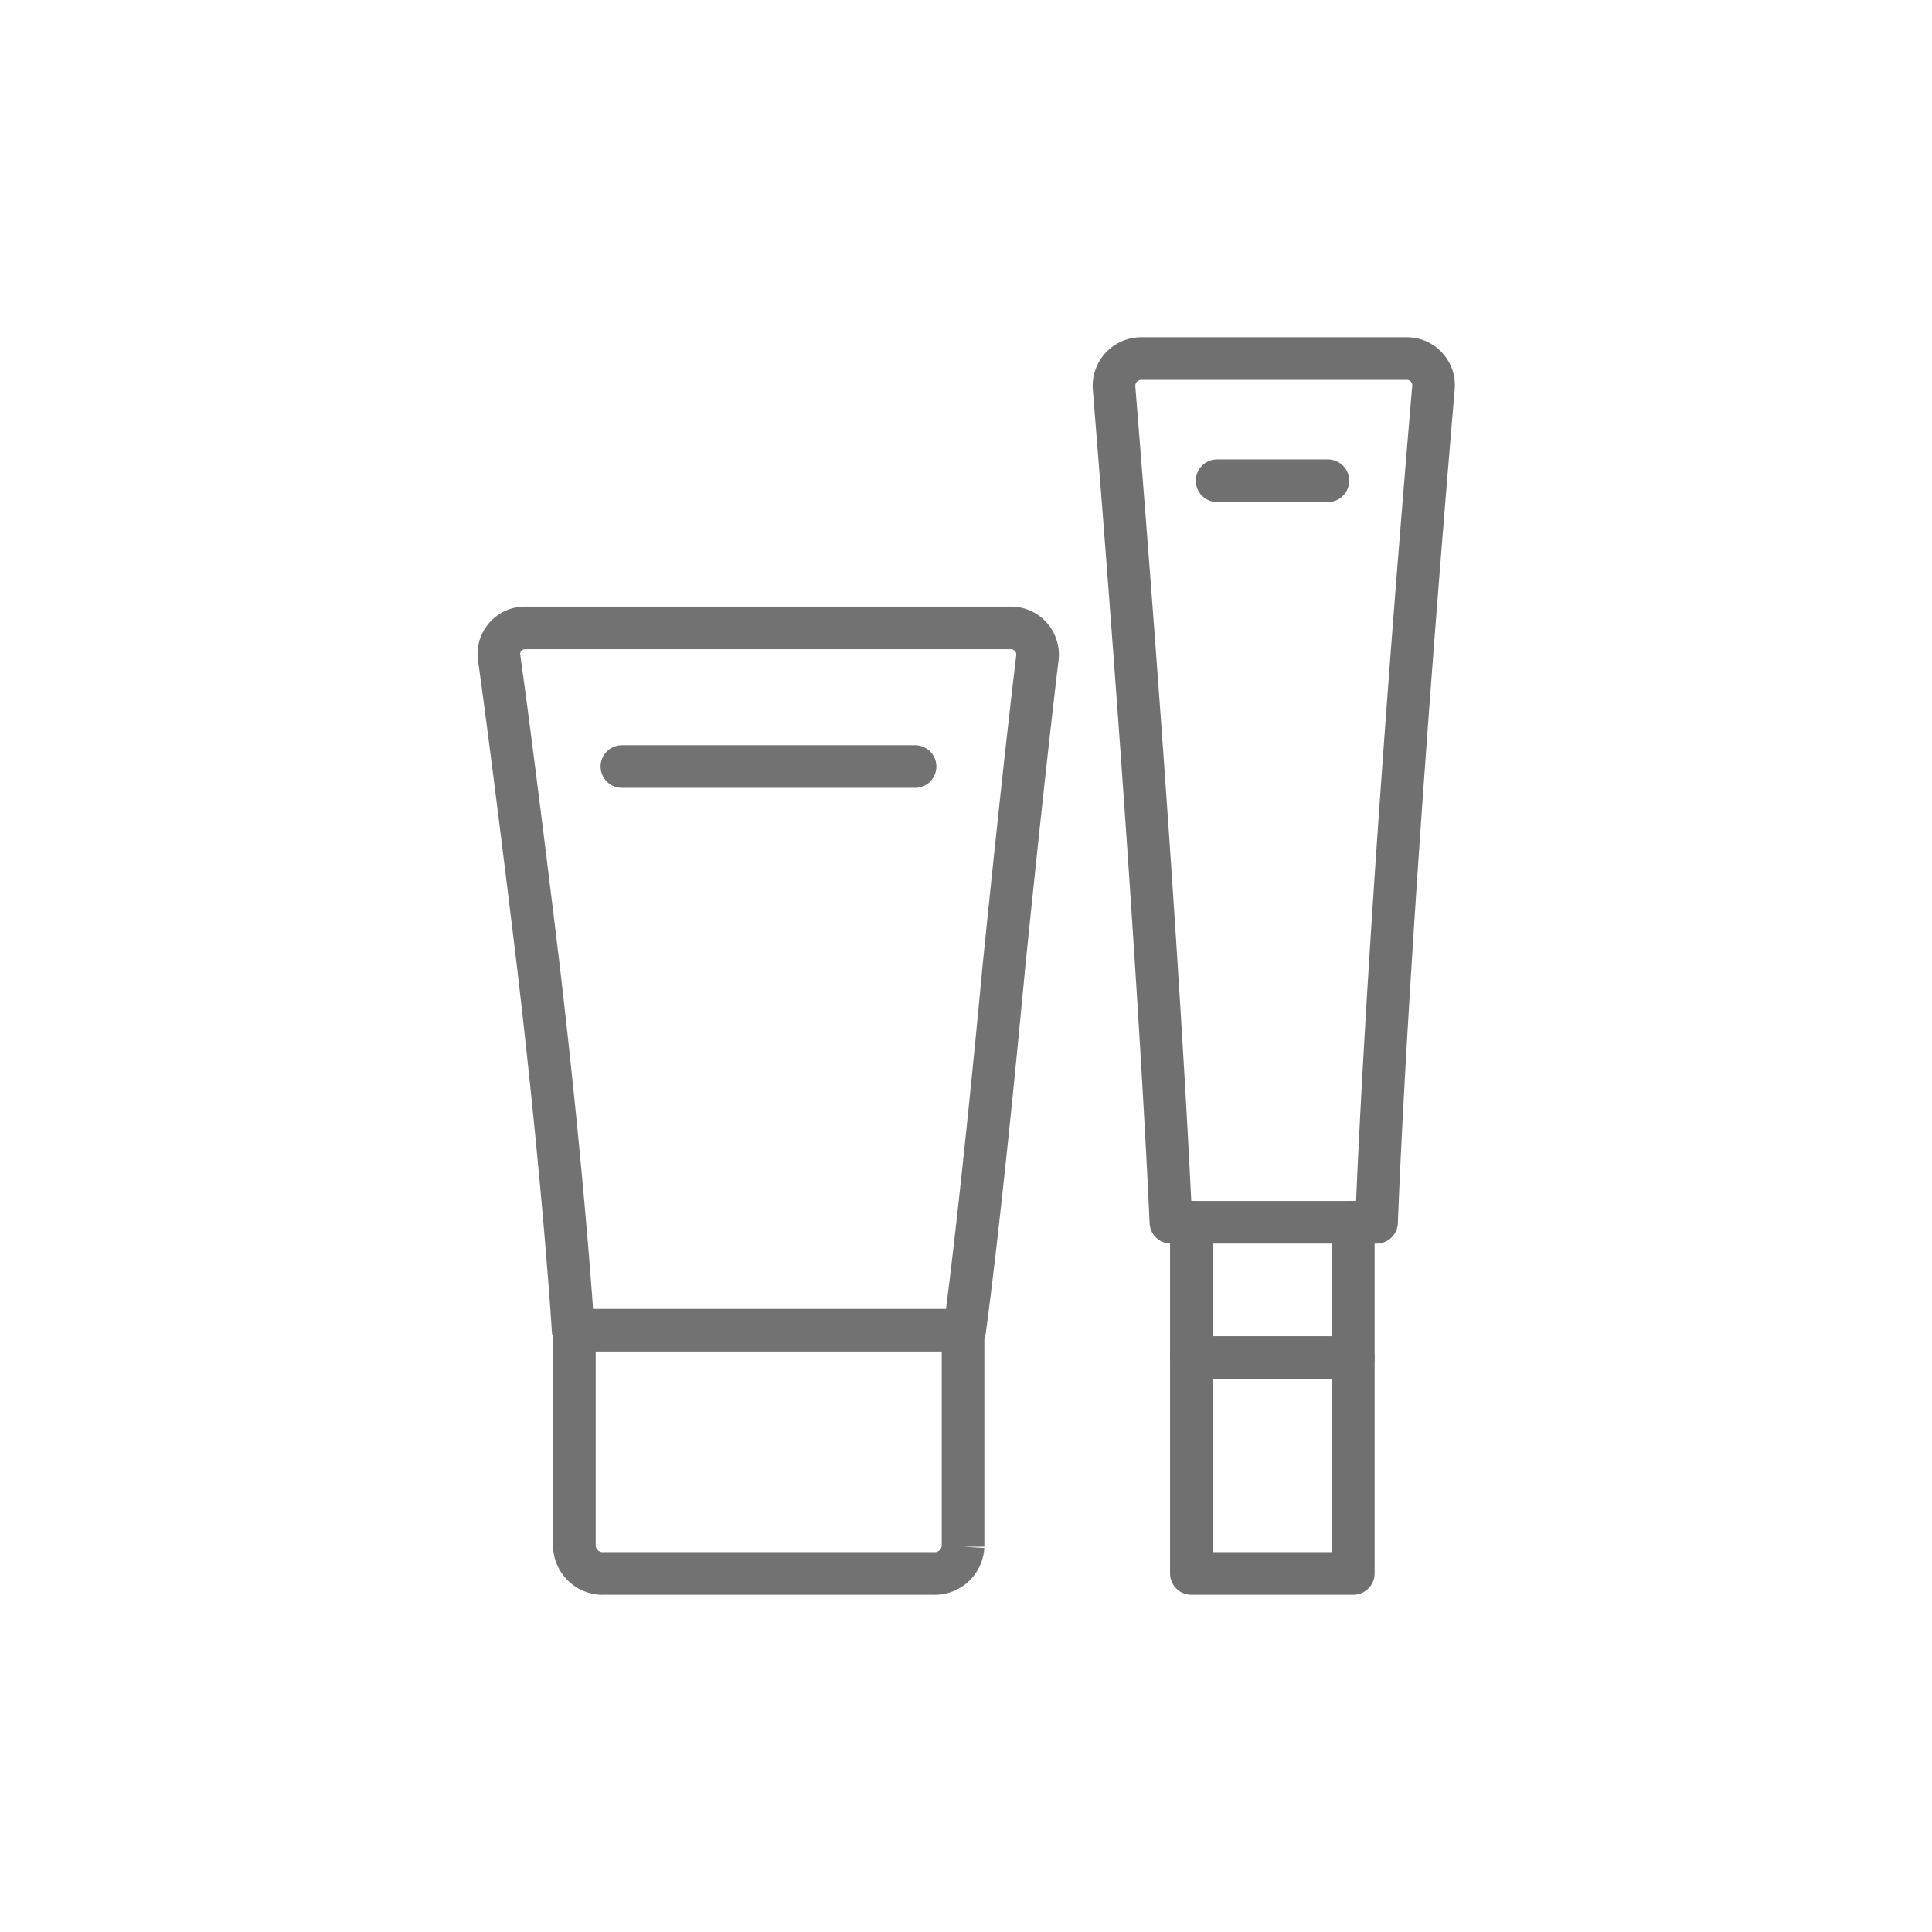 <svg xmlns="http://www.w3.org/2000/svg" width="34" height="34" viewBox="0 0 34 34"><rect width="34" height="34" fill="#fff" opacity="0"/><path d="M17.16,23.41h0v3.81a.5.5,0,0,1-.53.47H10.85a.5.5,0,0,1-.53-.47V23.41h0" transform="translate(-0.212)" fill="none" stroke="#727272" stroke-miterlimit="10" stroke-width="0.75"/><path d="M17.18,23.41H10.29s-.15-2.47-.61-6.39c-.33-2.73-.57-4.58-.69-5.43a.46.46,0,0,1,.45-.54H18a.47.47,0,0,1,.46.53c-.09.75-.28,2.39-.59,5.44C17.44,21.59,17.18,23.41,17.18,23.41Z" transform="translate(-0.204)" fill="none" stroke="#727272" stroke-linejoin="round" stroke-width="0.75"/><path d="M11.16,13.49h5.16" transform="translate(-0.216)" fill="none" stroke="#727272" stroke-linecap="round" stroke-width="0.75"/><path d="M22.77,21.51H21s-.2-4.79-1-14.68a.48.48,0,0,1,.48-.52h4.67a.47.47,0,0,1,.47.52c-.84,9.89-1,14.68-1,14.68Z" transform="translate(-0.394)" fill="none" stroke="#707070" stroke-linecap="round" stroke-linejoin="round" stroke-width="0.75"/><path d="M21.35,23.89v3.8H24.2v-3.8" transform="translate(-0.384)" fill="none" stroke="#707070" stroke-linecap="round" stroke-linejoin="round" stroke-width="0.75"/><path d="M21.35,21.51v2.38H24.2V21.51" transform="translate(-0.384)" fill="none" stroke="#707070" stroke-linecap="round" stroke-linejoin="round" stroke-width="0.75"/><path d="M21.8,8.46h1.95" transform="translate(-0.381)" fill="none" stroke="#707070" stroke-linecap="round" stroke-width="0.75"/></svg>